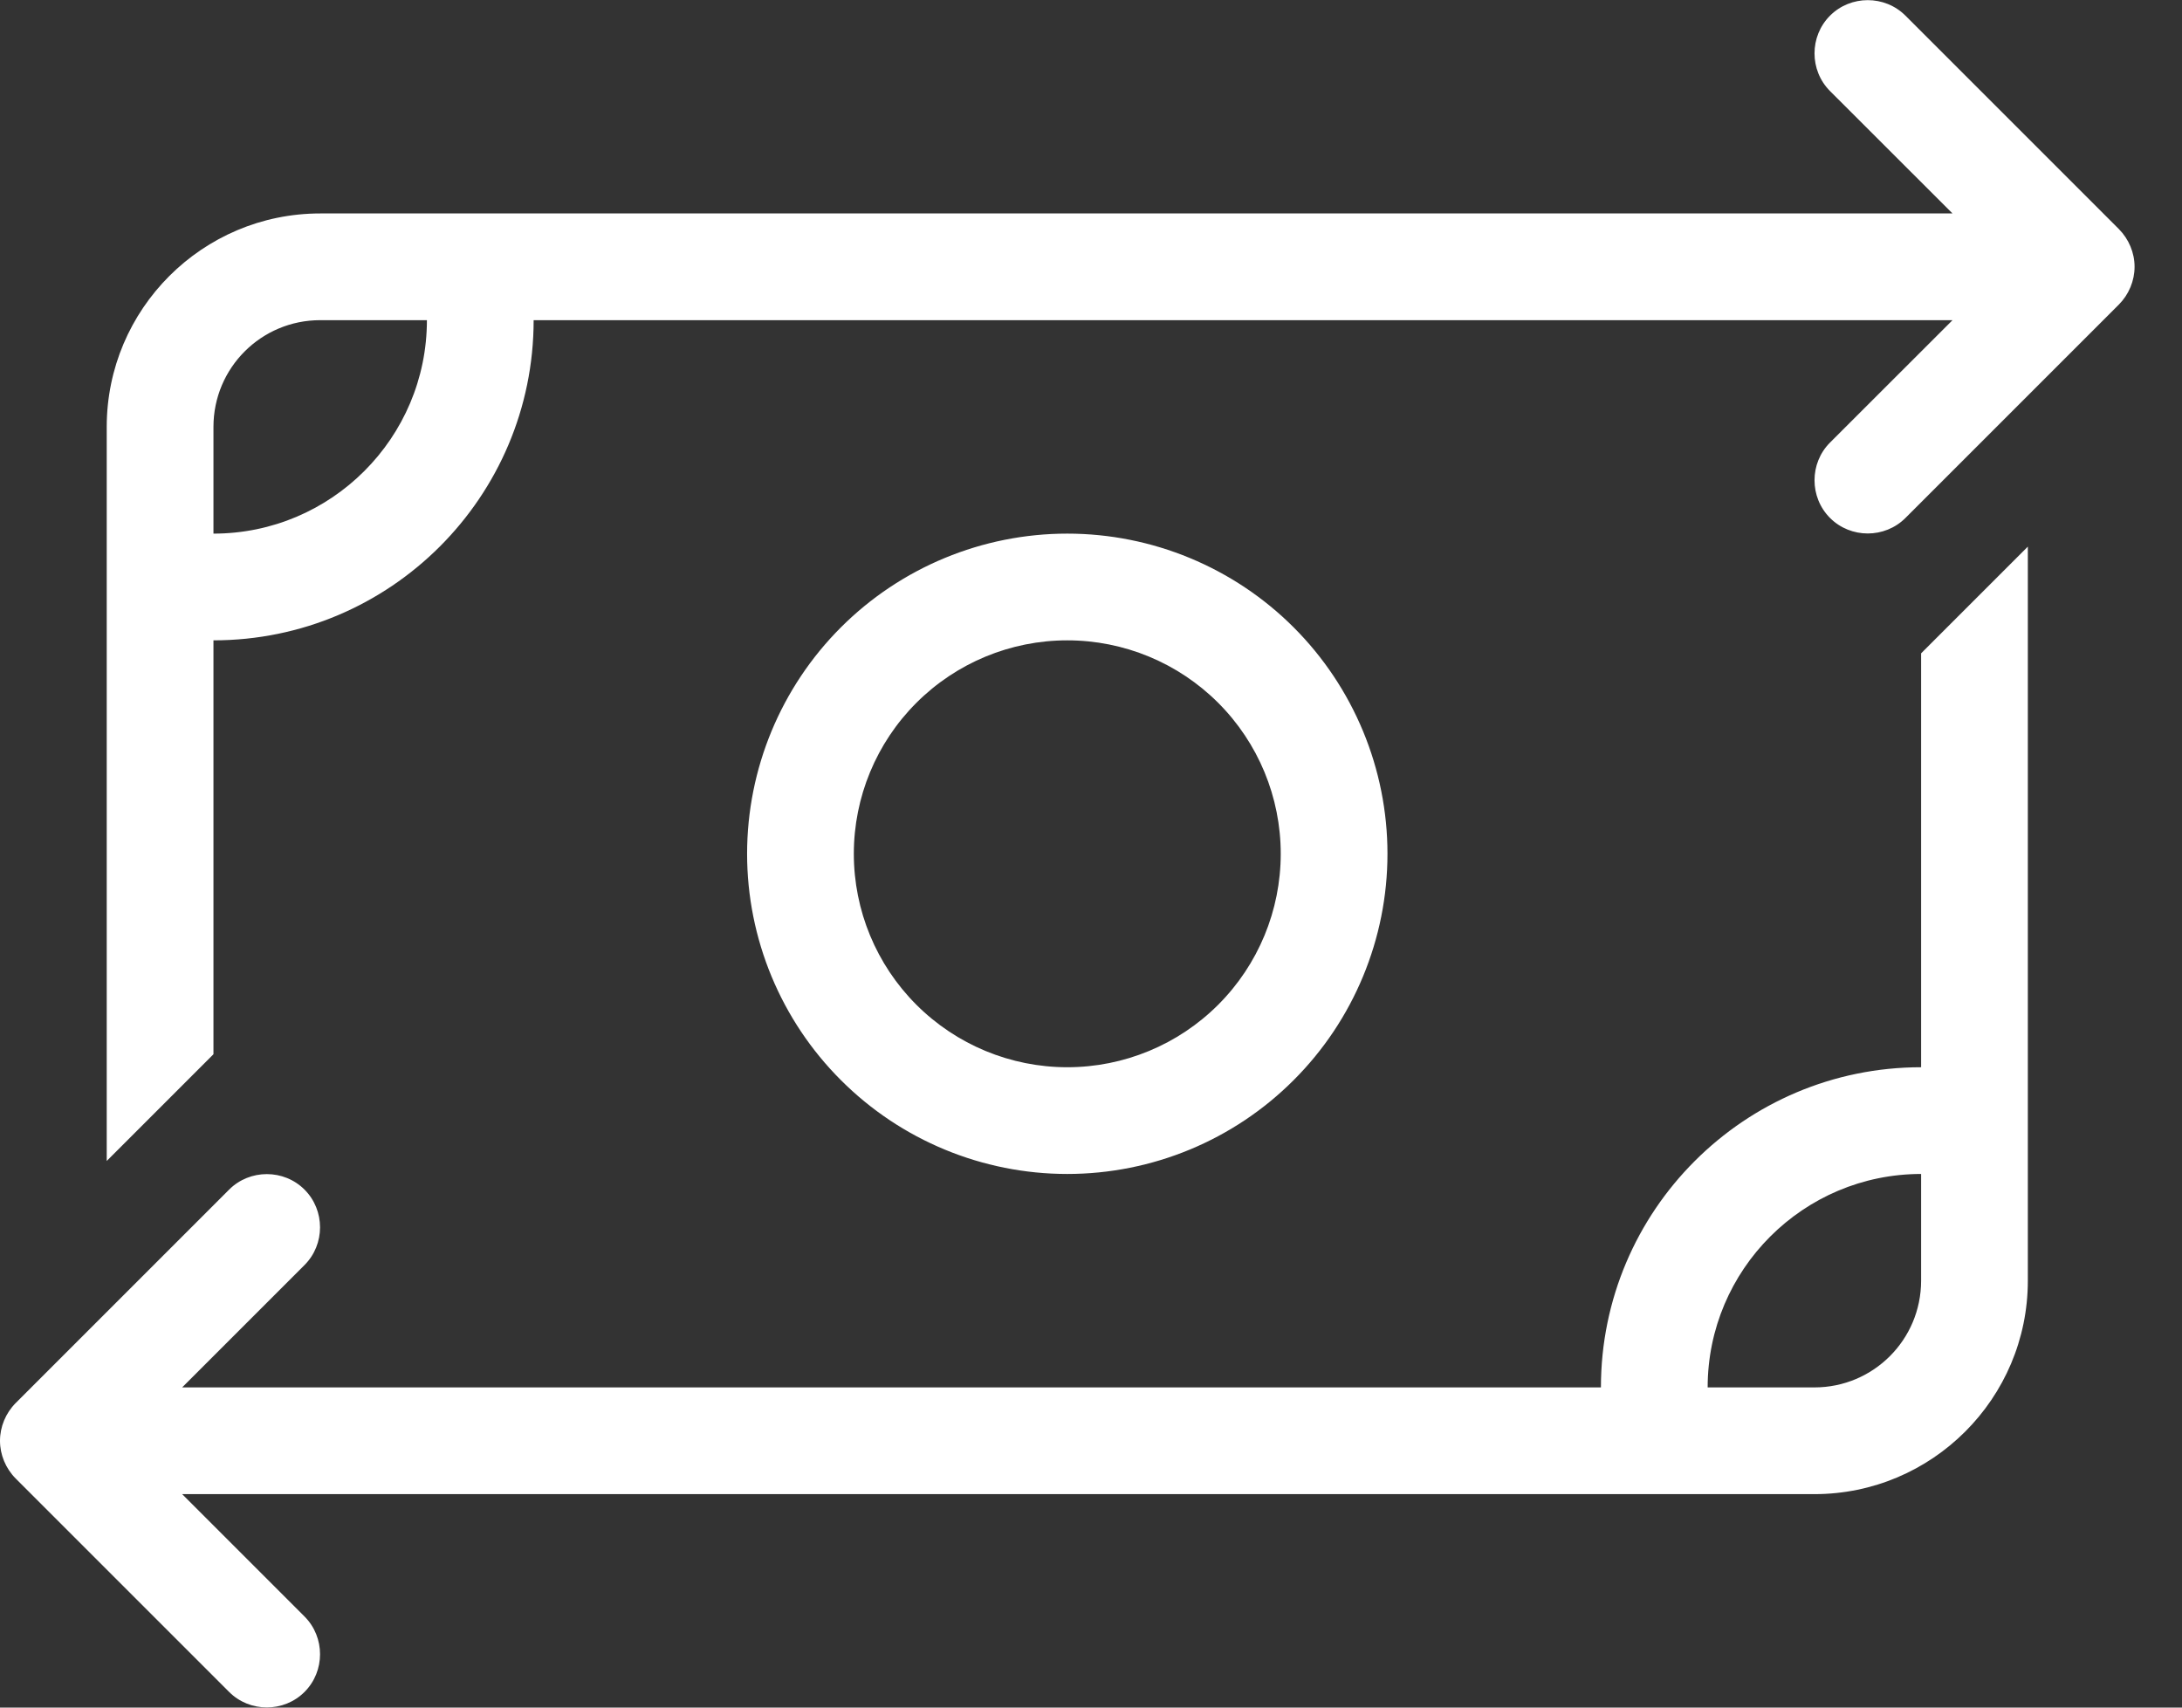 <svg width="23" height="18" viewBox="0 0 23 18" fill="none" xmlns="http://www.w3.org/2000/svg">
<rect x="0" y="0" width="23" height="18" fill="#333333" stroke="none"/>
<g id="money-bill-transfer-light 1" clip-path="url(#clip0_370_101)">
<path id="Vector" d="M19.29 0.96L20.581 2.25H18.988H18.443H13.5H13.489H3.375C2.134 2.25 1.125 3.259 1.125 4.5V12.238L1.621 11.742L2.25 11.113V6.75C4.113 6.75 5.625 5.238 5.625 3.375H18.432H18.988H20.581L19.29 4.665C19.072 4.883 19.072 5.242 19.29 5.46C19.508 5.678 19.867 5.678 20.085 5.46L22.335 3.21C22.44 3.104 22.5 2.96 22.5 2.812C22.5 2.665 22.44 2.521 22.335 2.415L20.085 0.165C19.867 -0.053 19.508 -0.053 19.29 0.165C19.072 0.383 19.072 0.742 19.29 0.96ZM4.5 3.375C4.5 4.616 3.491 5.625 2.25 5.625V4.5C2.25 3.878 2.753 3.375 3.375 3.375H4.5ZM1.92 15.75H3.512H19.125C20.366 15.75 21.375 14.741 21.375 13.5V5.762L20.879 6.258L20.25 6.887V11.25C18.387 11.25 16.875 12.762 16.875 14.625H9.014H9H1.92L3.21 13.335C3.428 13.117 3.428 12.758 3.21 12.54C2.992 12.322 2.633 12.322 2.415 12.54L0.165 14.79C0.06 14.896 0 15.04 0 15.188C0 15.335 0.06 15.479 0.165 15.585L2.415 17.835C2.633 18.053 2.992 18.053 3.21 17.835C3.428 17.617 3.428 17.258 3.21 17.04L1.92 15.75ZM20.25 12.375V13.5C20.25 14.122 19.747 14.625 19.125 14.625H18C18 13.384 19.009 12.375 20.25 12.375ZM9 9C9 8.403 9.237 7.831 9.659 7.409C10.081 6.987 10.653 6.75 11.25 6.75C11.847 6.75 12.419 6.987 12.841 7.409C13.263 7.831 13.5 8.403 13.5 9C13.5 9.597 13.263 10.169 12.841 10.591C12.419 11.013 11.847 11.25 11.25 11.25C10.653 11.25 10.081 11.013 9.659 10.591C9.237 10.169 9 9.597 9 9ZM14.625 9C14.625 8.105 14.269 7.246 13.636 6.613C13.004 5.981 12.145 5.625 11.25 5.625C10.355 5.625 9.496 5.981 8.864 6.613C8.231 7.246 7.875 8.105 7.875 9C7.875 9.895 8.231 10.754 8.864 11.386C9.496 12.019 10.355 12.375 11.25 12.375C12.145 12.375 13.004 12.019 13.636 11.386C14.269 10.754 14.625 9.895 14.625 9Z" fill="#ffffff"/>
</g>
<defs>
<clipPath id="clip0_370_101">
<rect width="22.5" height="18" fill="white"/>
</clipPath>
</defs>
</svg>
